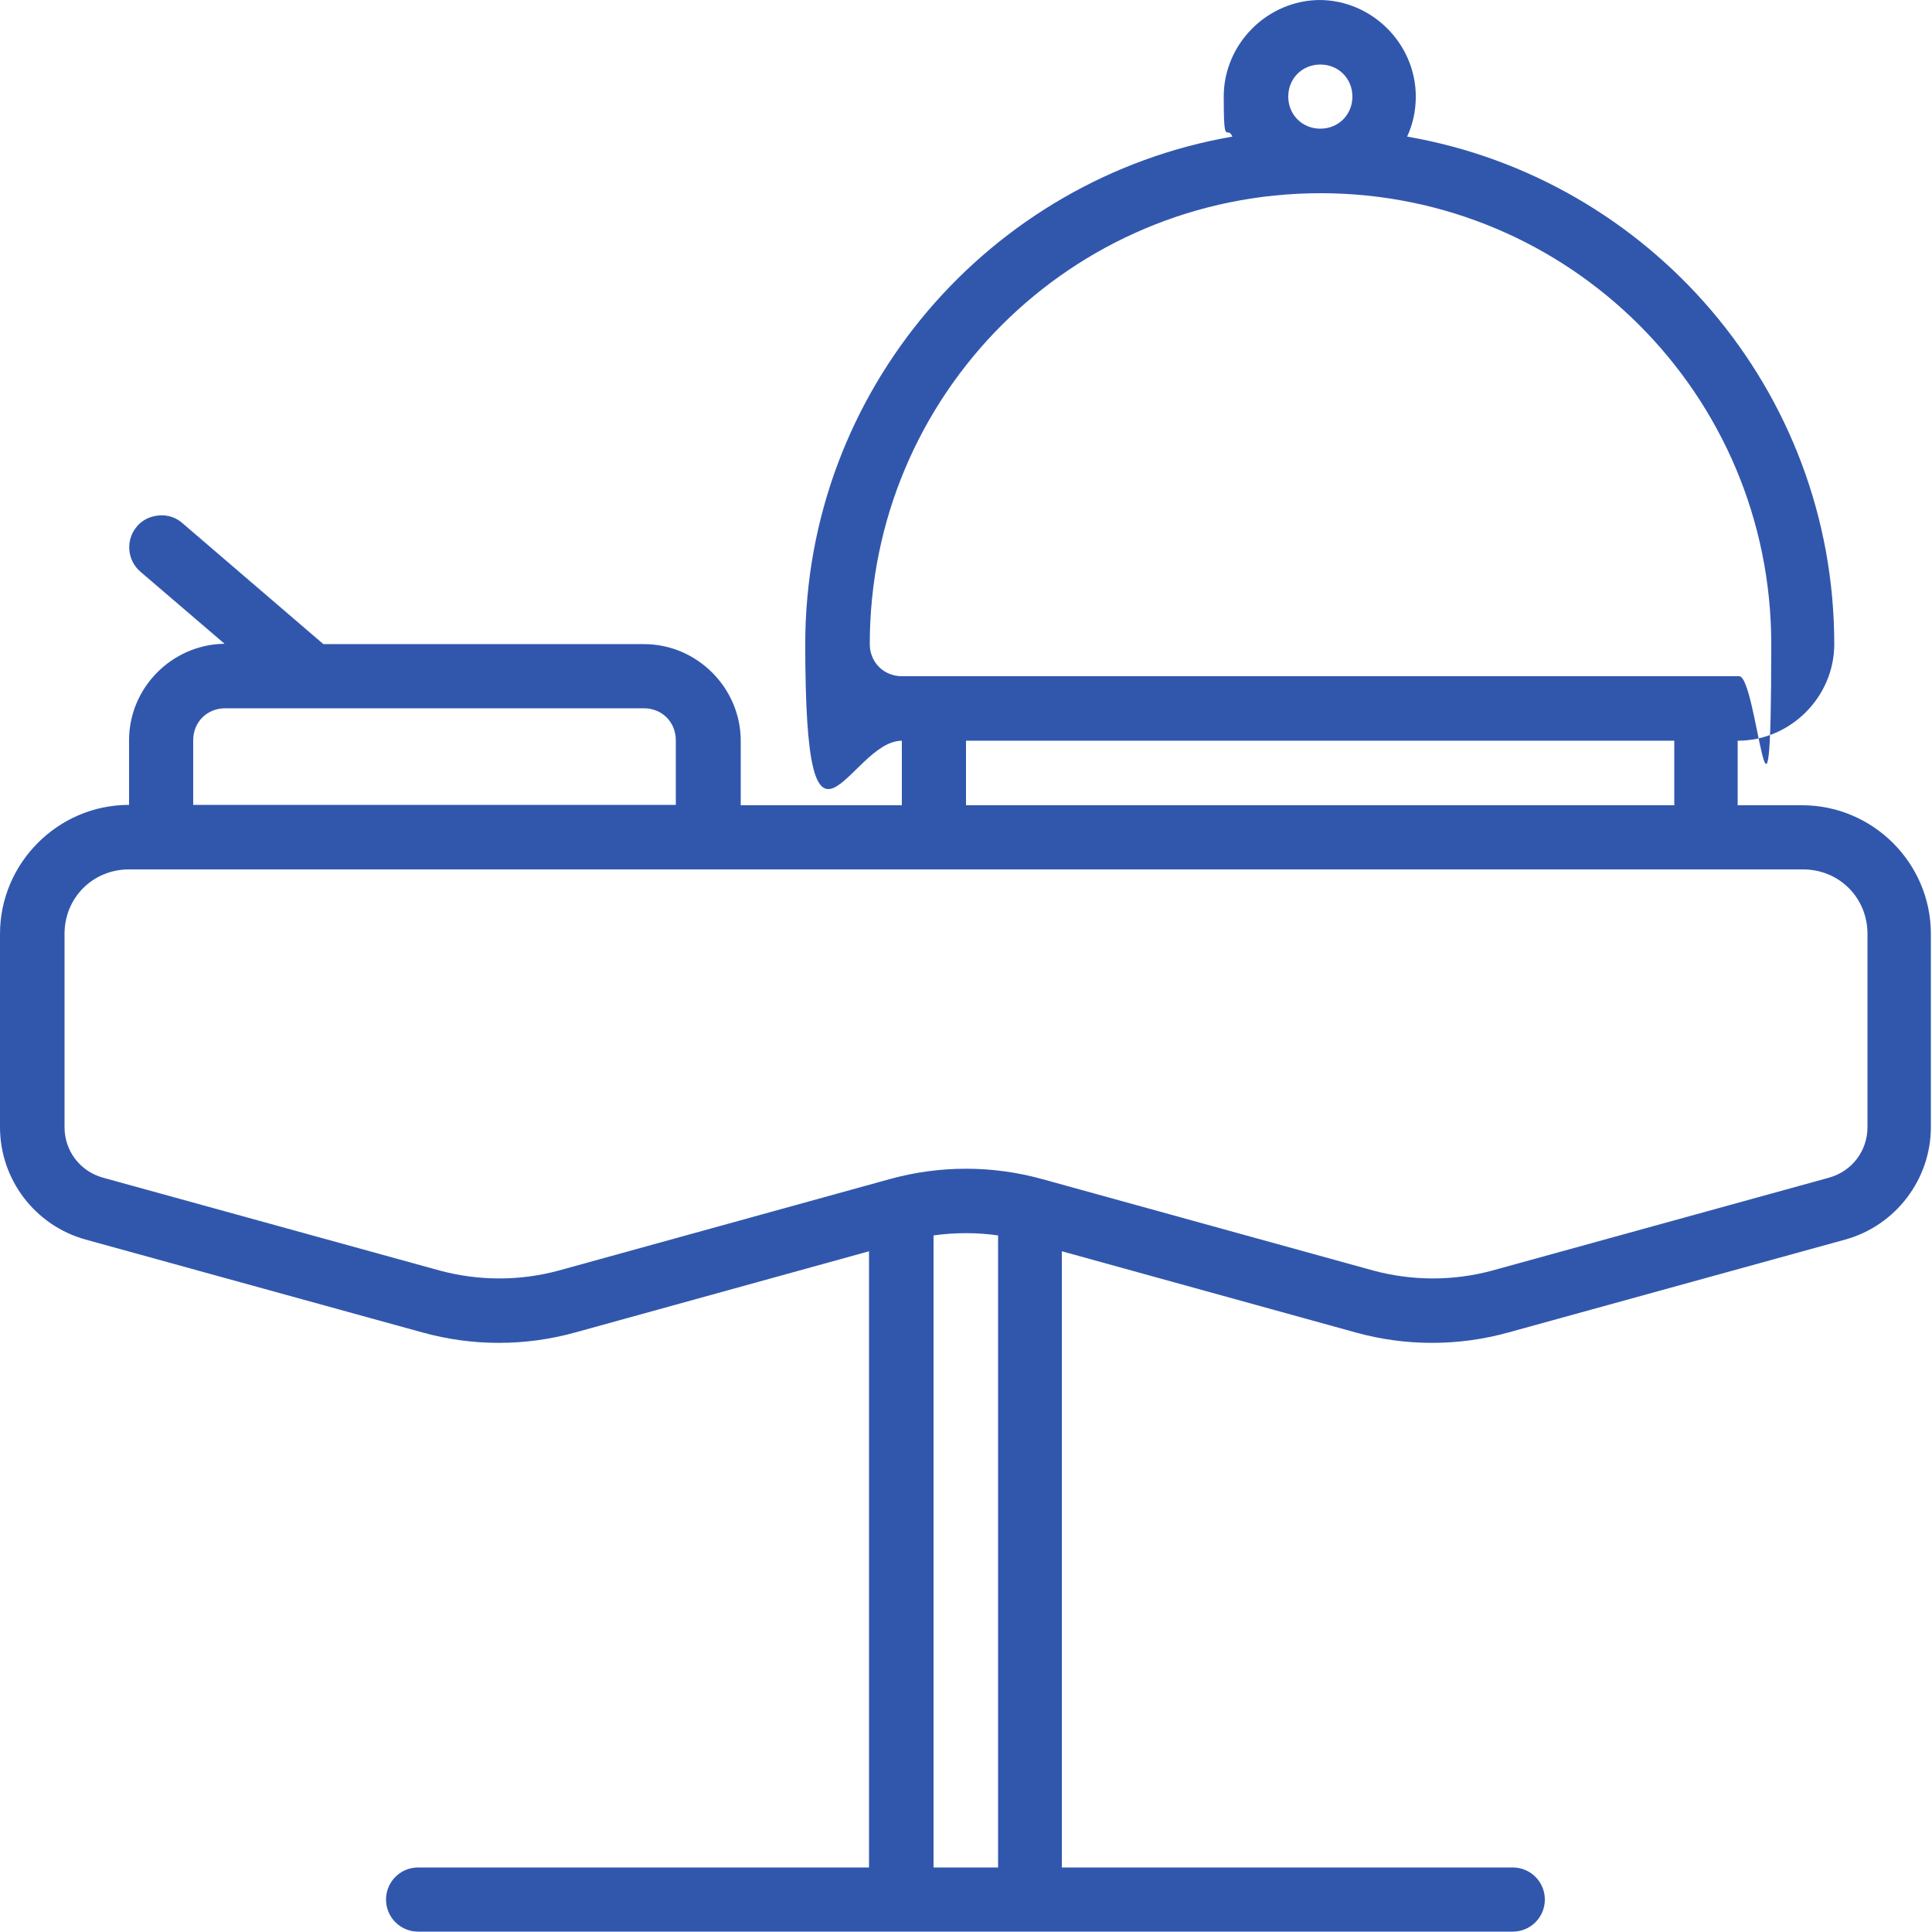 <?xml version="1.0" encoding="UTF-8"?> <svg xmlns="http://www.w3.org/2000/svg" version="1.1" viewBox="0 0 512 512"><defs><style> .cls-1 { fill: #3157ad; } </style></defs><g><g id="Capa_1"><path class="cls-1" d="M349.9,0c-14,0-25.6,11.6-25.6,25.6s.8,7.3,2.3,10.6c-64.2,11.1-113.2,67.1-113.2,134.5s11.6,25.6,25.6,25.6v17.1h-42.7v-17.1c0-14-11.6-25.6-25.6-25.6h-85l-37.4-32.1c-1.7-1.5-3.9-2.2-6.2-2-2.3.2-4.4,1.2-5.8,2.9-3.1,3.6-2.6,9,.9,12,0,0,0,0,0,0l22.3,19.1c-13.9.2-25.3,11.6-25.3,25.6v17.1C15.4,213.3,0,228.7,0,247.5v51.2c0,13.9,9.3,26.1,22.7,29.8l89.2,24.6c13.3,3.7,27.3,3.7,40.6,0l77.8-21.5v163.3h-119.5c-4.7,0-8.5,3.8-8.5,8.5s3.8,8.5,8.5,8.5h290.1c4.7,0,8.5-3.8,8.5-8.5s-3.8-8.5-8.5-8.5h-119.5v-163.3l77.8,21.5c13.3,3.7,27.3,3.7,40.6,0l89.2-24.6c13.4-3.7,22.7-16,22.7-29.8v-51.2c0-18.8-15.4-34.1-34.1-34.1h-17.1v-17.1c14,0,25.6-11.6,25.6-25.6,0-67.4-49-123.4-113.2-134.5,1.5-3.2,2.3-6.8,2.3-10.6,0-14-11.6-25.6-25.6-25.6h0ZM349.9,17.1c4.8,0,8.5,3.7,8.5,8.5s-3.7,8.5-8.5,8.5-8.5-3.7-8.5-8.5,3.7-8.5,8.5-8.5ZM349.9,51.2c66.1,0,119.5,53.4,119.5,119.5s-3.7,8.5-8.5,8.5h-221.9c-4.8,0-8.5-3.7-8.5-8.5,0-66.1,53.4-119.5,119.5-119.5ZM59.7,187.7h110.9c4.9,0,8.5,3.7,8.5,8.5v17.1H51.2v-17.1c0-4.9,3.7-8.5,8.5-8.5ZM256,196.3h187.7v17.1h-187.7v-17.1ZM34.1,230.4h443.7c9.6,0,17.1,7.5,17.1,17.1v51.2c0,6.3-4.1,11.7-10.2,13.4l-89.2,24.6c-10.3,2.8-21.2,2.8-31.6,0l-87.6-24.2c-13.3-3.7-27.3-3.7-40.6,0l-87.6,24.2c-10.3,2.8-21.2,2.8-31.6,0l-89.2-24.6c-6.1-1.7-10.2-7.1-10.2-13.4v-51.2c0-9.6,7.5-17.1,17.1-17.1h0ZM256,326.8c2.9,0,5.7.2,8.5.6v167.5h-17.1v-167.5c2.8-.4,5.7-.6,8.5-.6Z"></path></g></g></svg> 